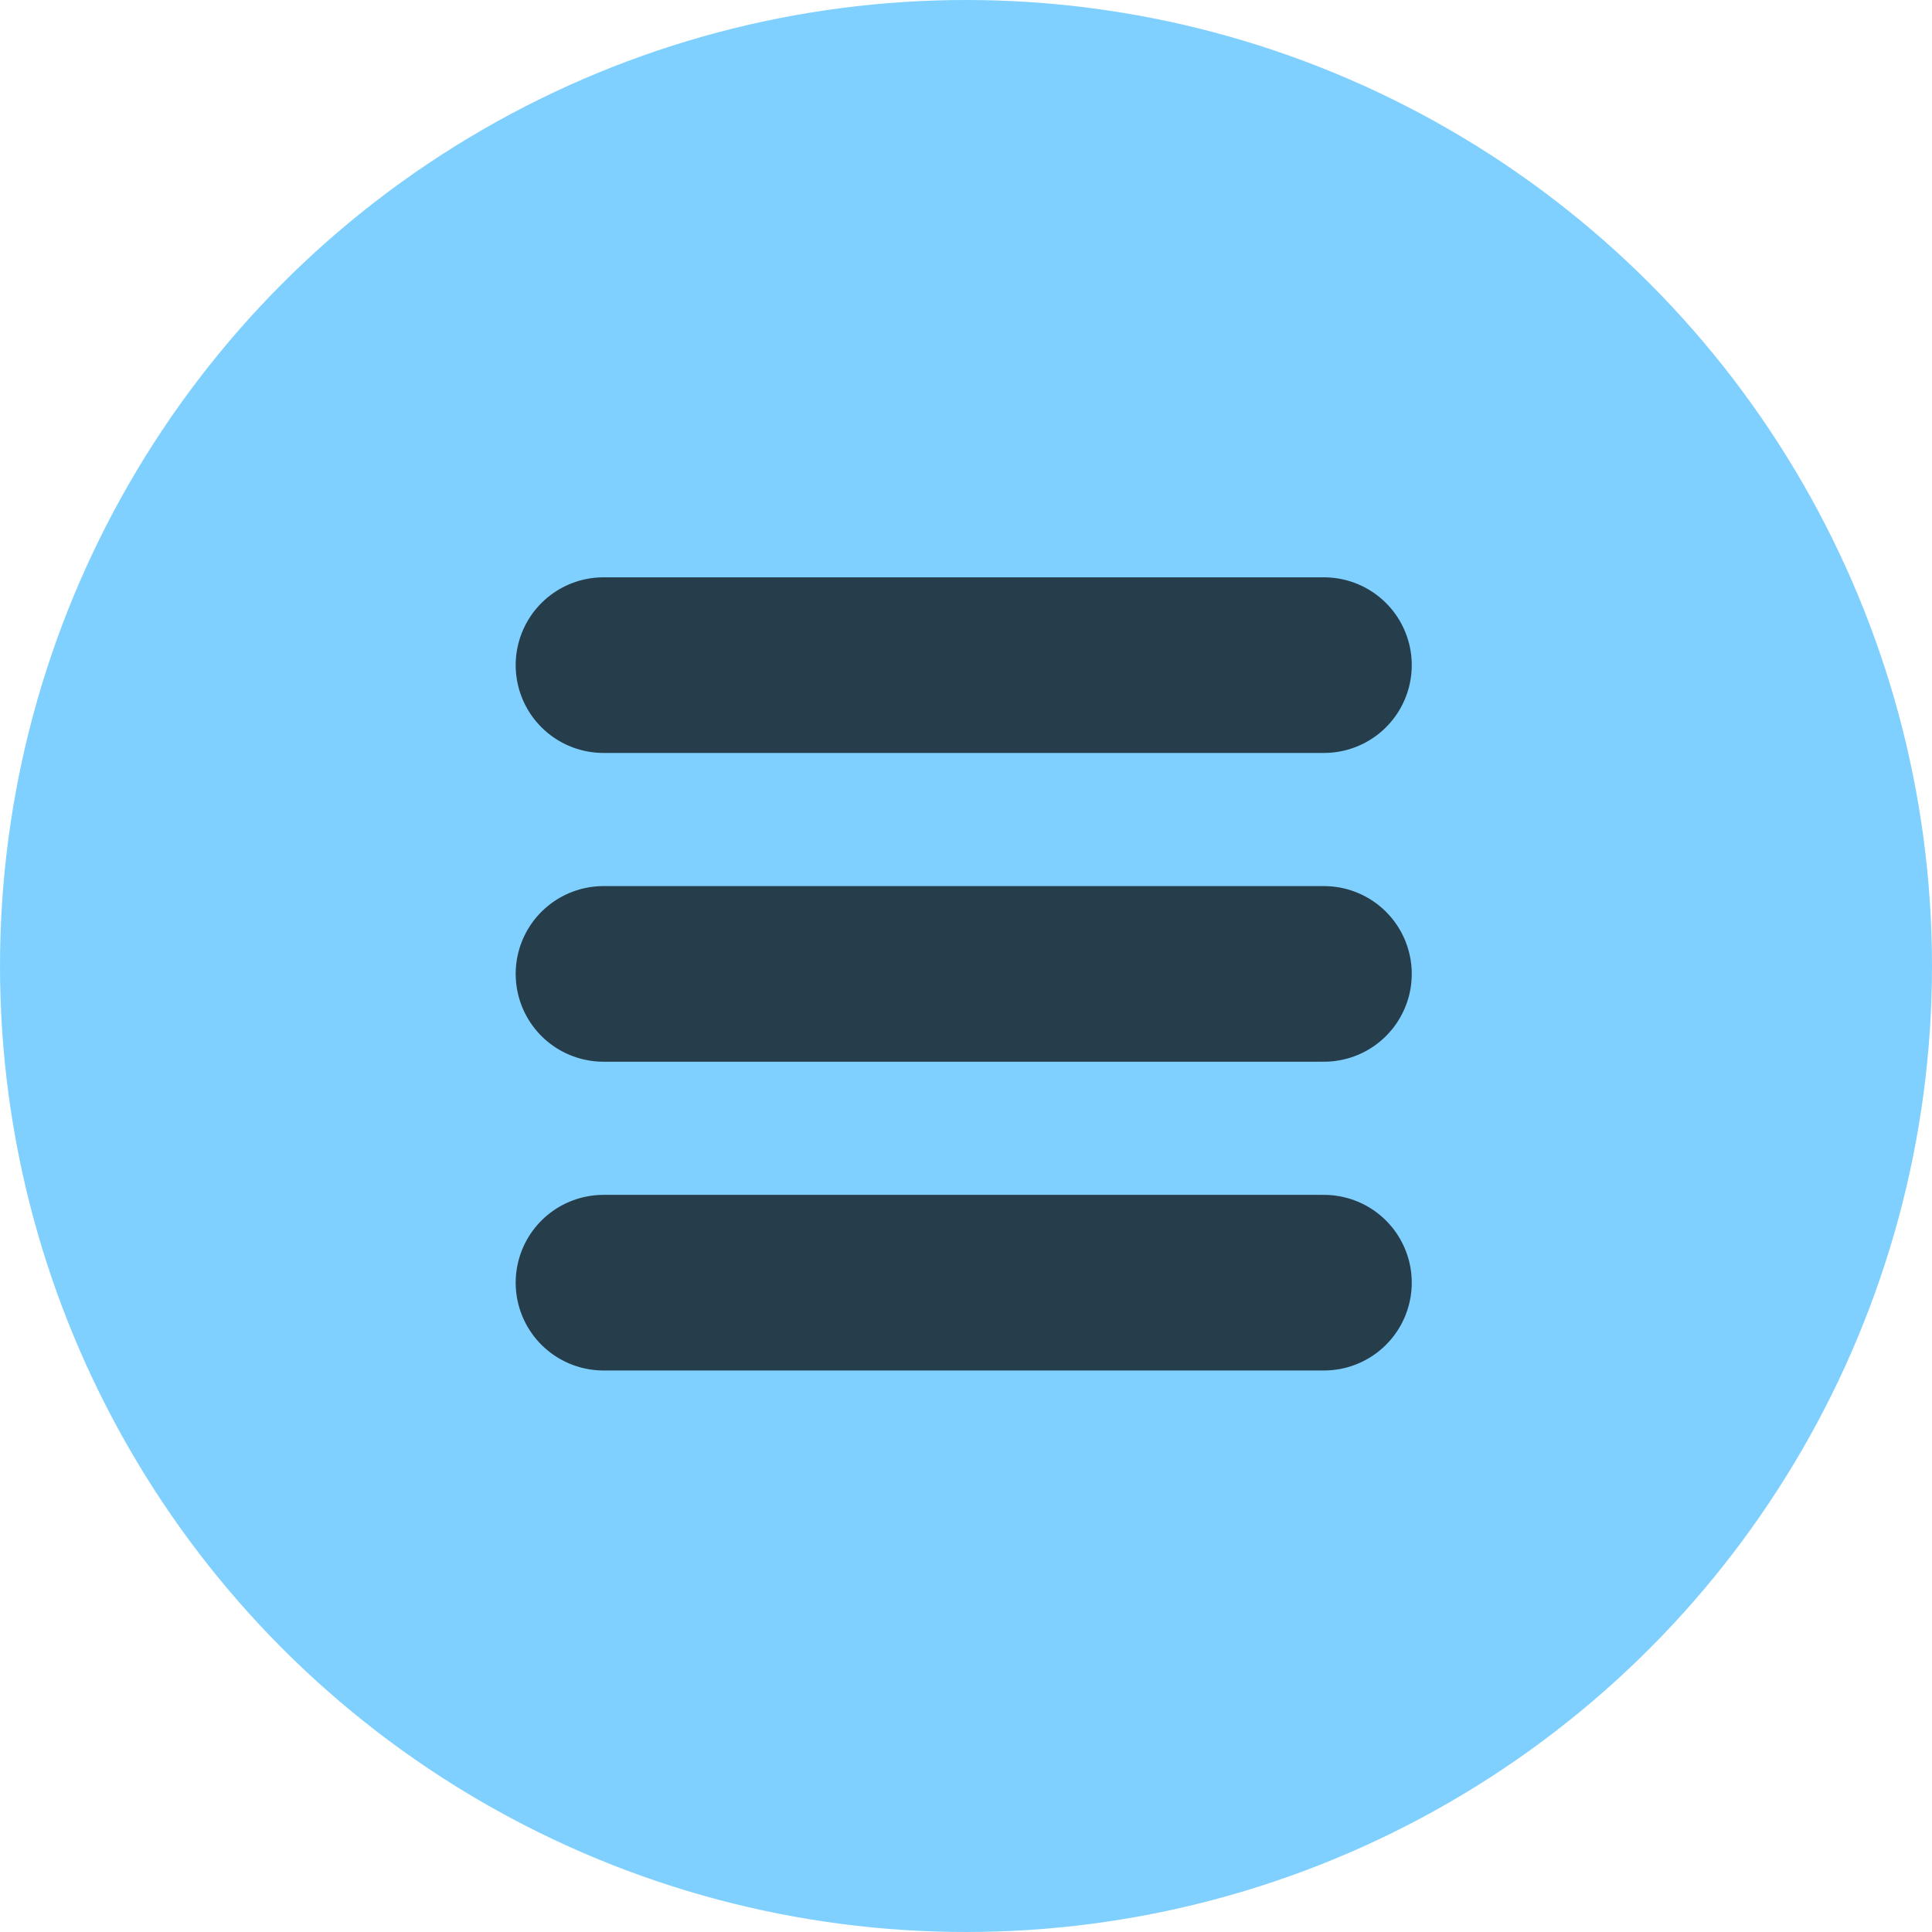 <?xml version="1.0" encoding="UTF-8" standalone="no"?>
<svg
   viewBox="0 0 44 44"
   version="1.1"
   id="svg8"
   sodipodi:docname="hamberger_menu.svg"
   width="44"
   height="44"
   inkscape:version="1.1.2 (b8e25be833, 2022-02-05)"
   xmlns:inkscape="http://www.inkscape.org/namespaces/inkscape"
   xmlns:sodipodi="http://sodipodi.sourceforge.net/DTD/sodipodi-0.dtd"
   xmlns="http://www.w3.org/2000/svg"
   xmlns:svg="http://www.w3.org/2000/svg"
   xmlns:rdf="http://www.w3.org/1999/02/22-rdf-syntax-ns#"
   xmlns:cc="http://creativecommons.org/ns#"
   xmlns:dc="http://purl.org/dc/elements/1.1/">
  <defs
     id="defs12">
    <style
       id="style2796">.cls-1,.cls-2{fill:none;}.cls-2{stroke:#000;stroke-linecap:round;stroke-linejoin:round;stroke-width:4px;}</style>
  </defs>
  <sodipodi:namedview
     id="namedview10"
     pagecolor="#ffffff"
     bordercolor="#666666"
     borderopacity="1.0"
     inkscape:pageshadow="2"
     inkscape:pageopacity="0.0"
     inkscape:pagecheckerboard="0"
     showgrid="false"
     units="px"
     height="44px"
     inkscape:zoom="4.328125"
     inkscape:cx="9.8194946"
     inkscape:cy="41.357401"
     inkscape:window-width="1920"
     inkscape:window-height="1017"
     inkscape:window-x="-8"
     inkscape:window-y="-8"
     inkscape:window-maximized="1"
     inkscape:current-layer="svg8" />
  <title
     id="title2">アセット 317</title>
  <circle
     style="opacity:0.5;fill:#00a3ff;fill-opacity:1;stroke-width:2.288"
     id="path1671"
     cx="22"
     cy="22"
     inkscape:export-filename="D:\Website\original_files\icon\up.png"
     inkscape:export-xdpi="174.07483"
     inkscape:export-ydpi="174.07483"
     r="22" />
  <rect
     width="48"
     height="48"
     fill="none"
     id="rect4"
     x="0"
     y="0" />
  <g
     id="レイヤー_2"
     data-name="レイヤー 2"
     transform="matrix(0.586,0,0,0.586,7.884,8.116)"
     style="opacity:0.7">
    <g
       id="Rect_最後透明に_"
       data-name="Rect（最後透明に）">
      <path
         id="rect2802"
         class="cls-1"
         style="fill:none"
         d="M 0,0 H 48 V 48 H 0 Z" />
    </g>
    <g
       id="icon">
      <path
         id="line2805"
         class="cls-2"
         style="fill:none;stroke:#000000;stroke-width:6.825;stroke-linecap:round;stroke-linejoin:round;stroke-miterlimit:4;stroke-dasharray:none"
         d="M 10,12 H 38" />
      <path
         id="line2807"
         class="cls-2"
         style="fill:none;stroke:#000000;stroke-width:6.825;stroke-linecap:round;stroke-linejoin:round;stroke-miterlimit:4;stroke-dasharray:none"
         d="M 10,24 H 38" />
      <path
         id="line2809"
         class="cls-2"
         style="fill:none;stroke:#000000;stroke-width:6.825;stroke-linecap:round;stroke-linejoin:round;stroke-miterlimit:4;stroke-dasharray:none"
         d="M 10,36 H 38" />
    </g>
  </g>
</svg>
